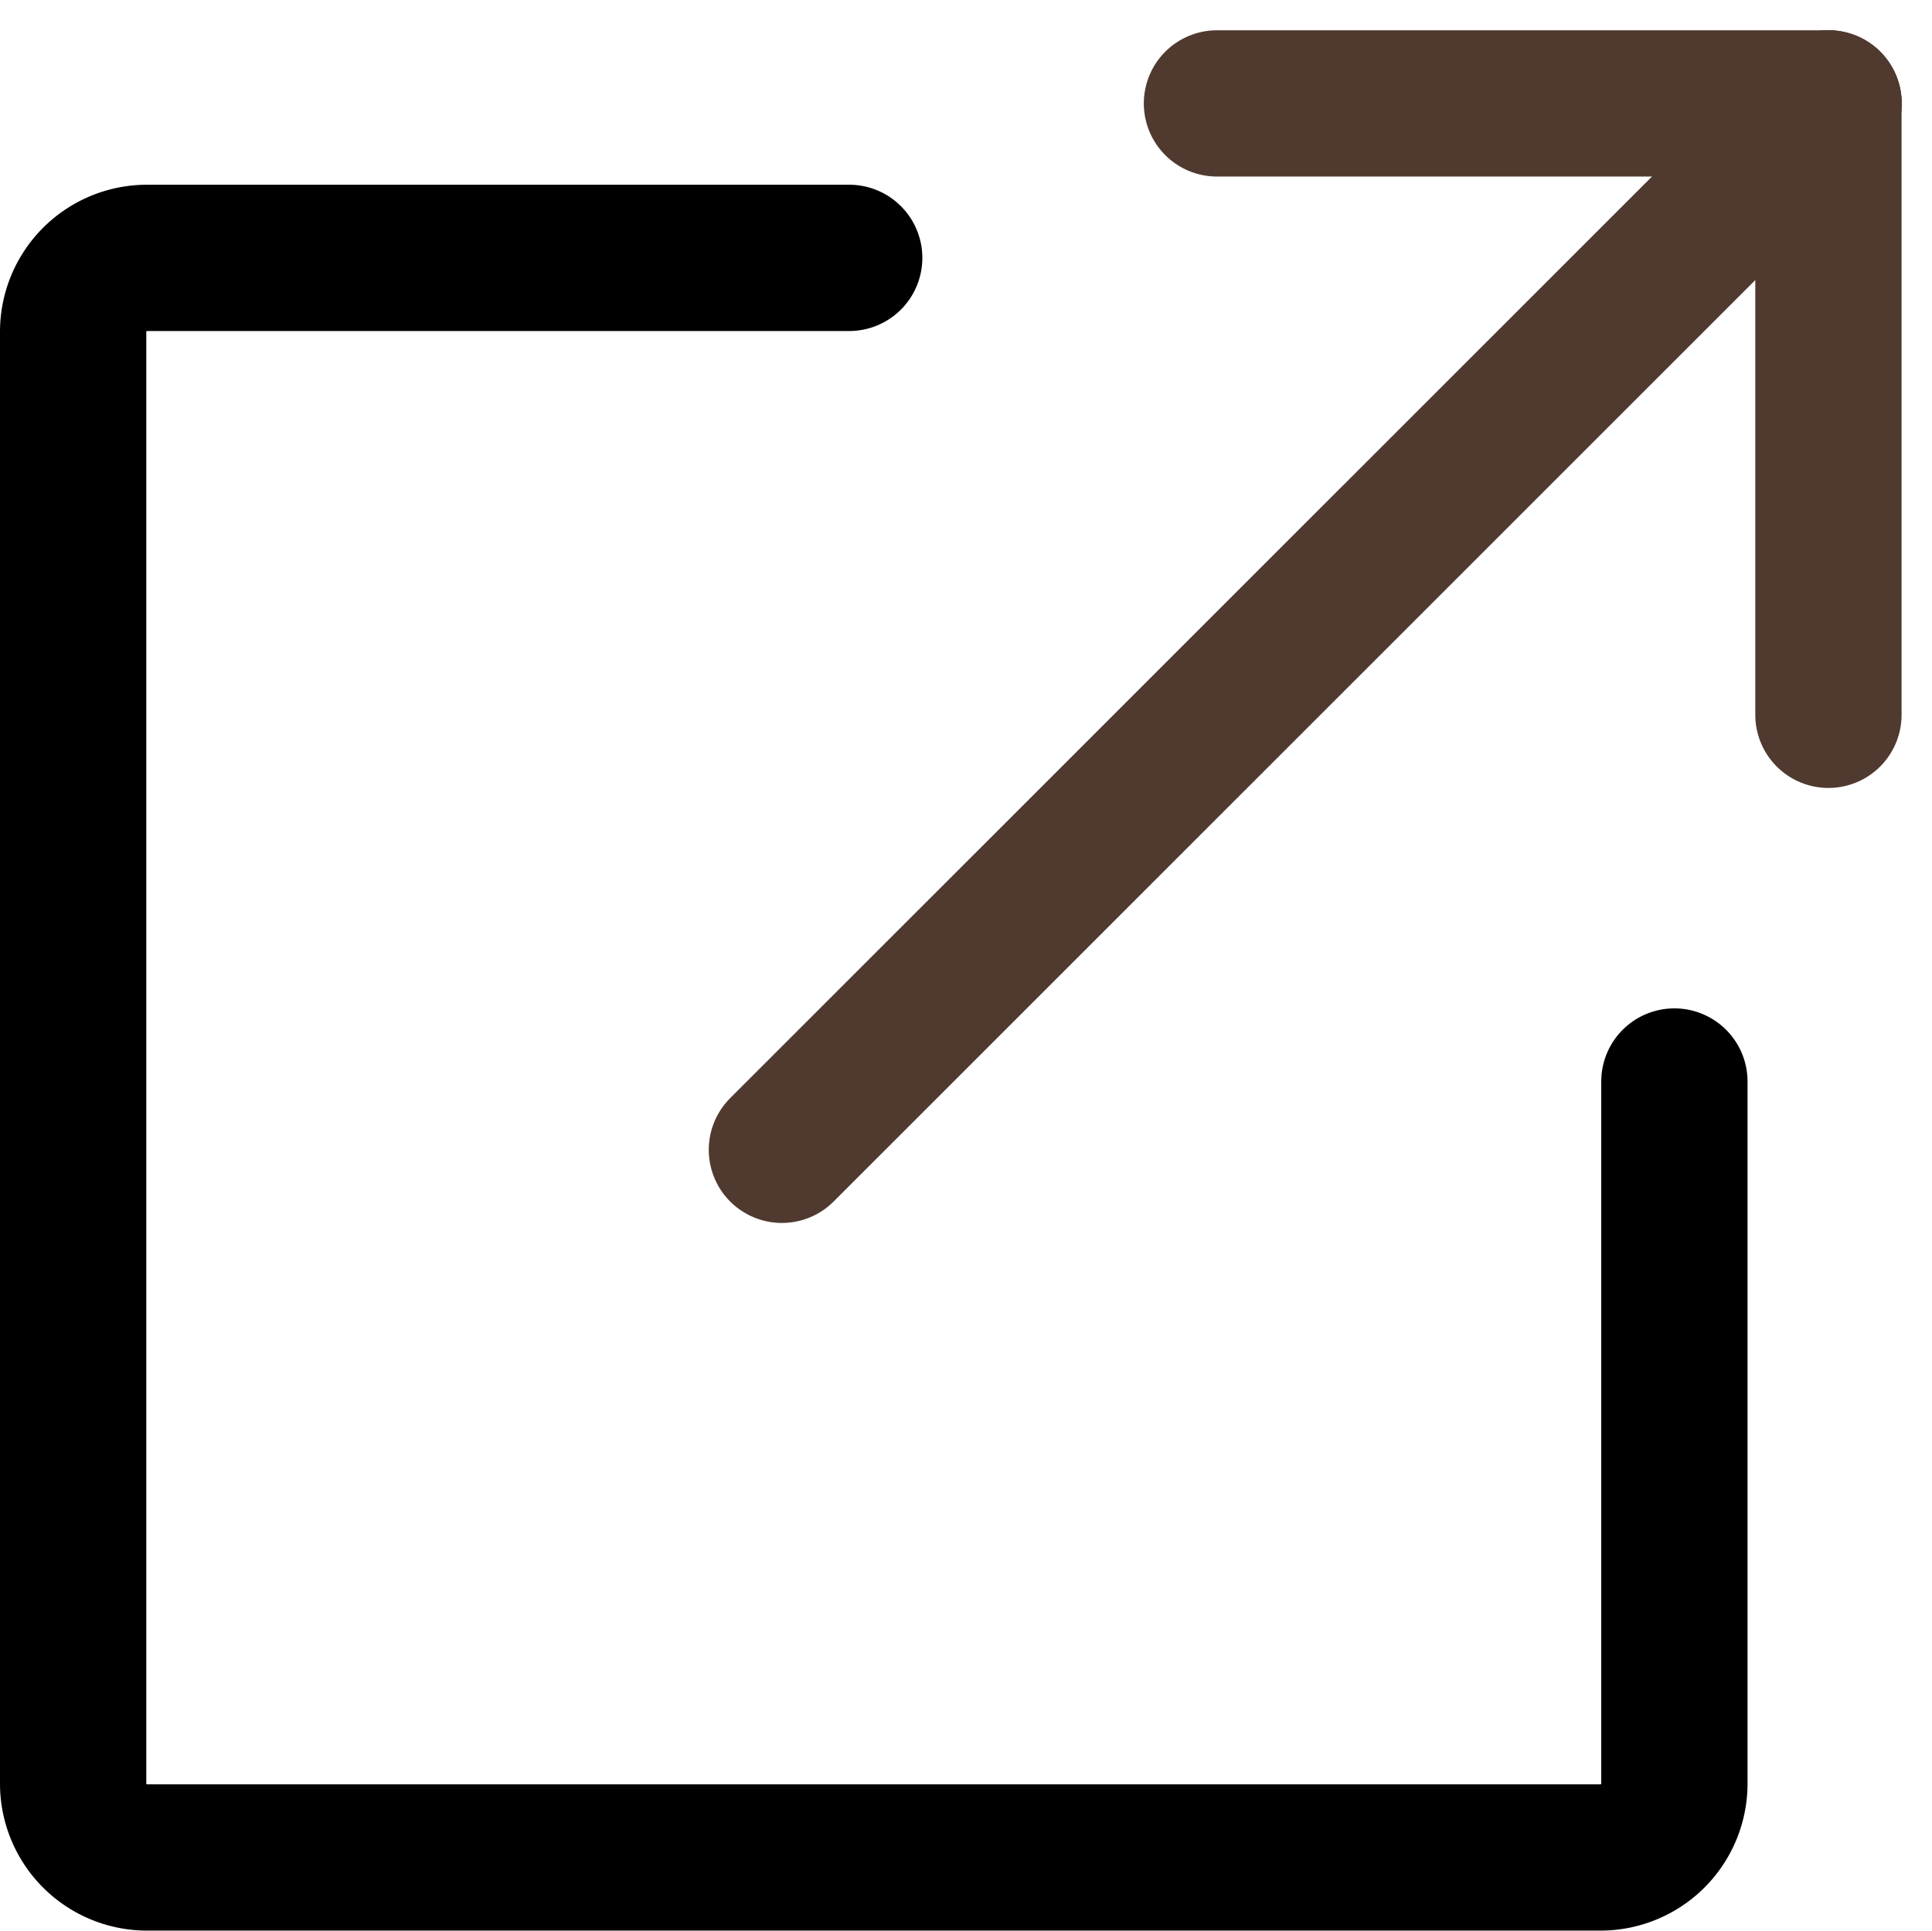 <svg xmlns="http://www.w3.org/2000/svg" width="13.207" height="13.203" viewBox="0 0 13.207 13.203">
  <g id="グループ_48721" data-name="グループ 48721" transform="translate(0.5 0.707)">
    <path id="パス_113105" data-name="パス 113105" d="M26.935,61.626v4.8a.505.505,0,0,1-.505.505H16.494a.505.505,0,0,1-.505-.505V56.5a.505.505,0,0,1,.505-.505h4.8" transform="translate(-15.989 -54.939)" fill="none" stroke="#000" stroke-linecap="round" stroke-linejoin="round" stroke-width="1"/>
    <line id="線_448" data-name="線 448" x1="7.155" y2="7.154" transform="translate(4.845)" fill="none" stroke="#503A2F" stroke-linecap="round" stroke-linejoin="round" stroke-width="1"/>
    <line id="線_449" data-name="線 449" y1="4.18" transform="translate(11.999)" fill="none" stroke="#503A2F" stroke-linecap="round" stroke-linejoin="round" stroke-width="1"/>
    <line id="線_450" data-name="線 450" x1="4.181" transform="translate(7.819)" fill="none" stroke="#503A2F" stroke-linecap="round" stroke-linejoin="round" stroke-width="1"/>
  </g>
</svg>
